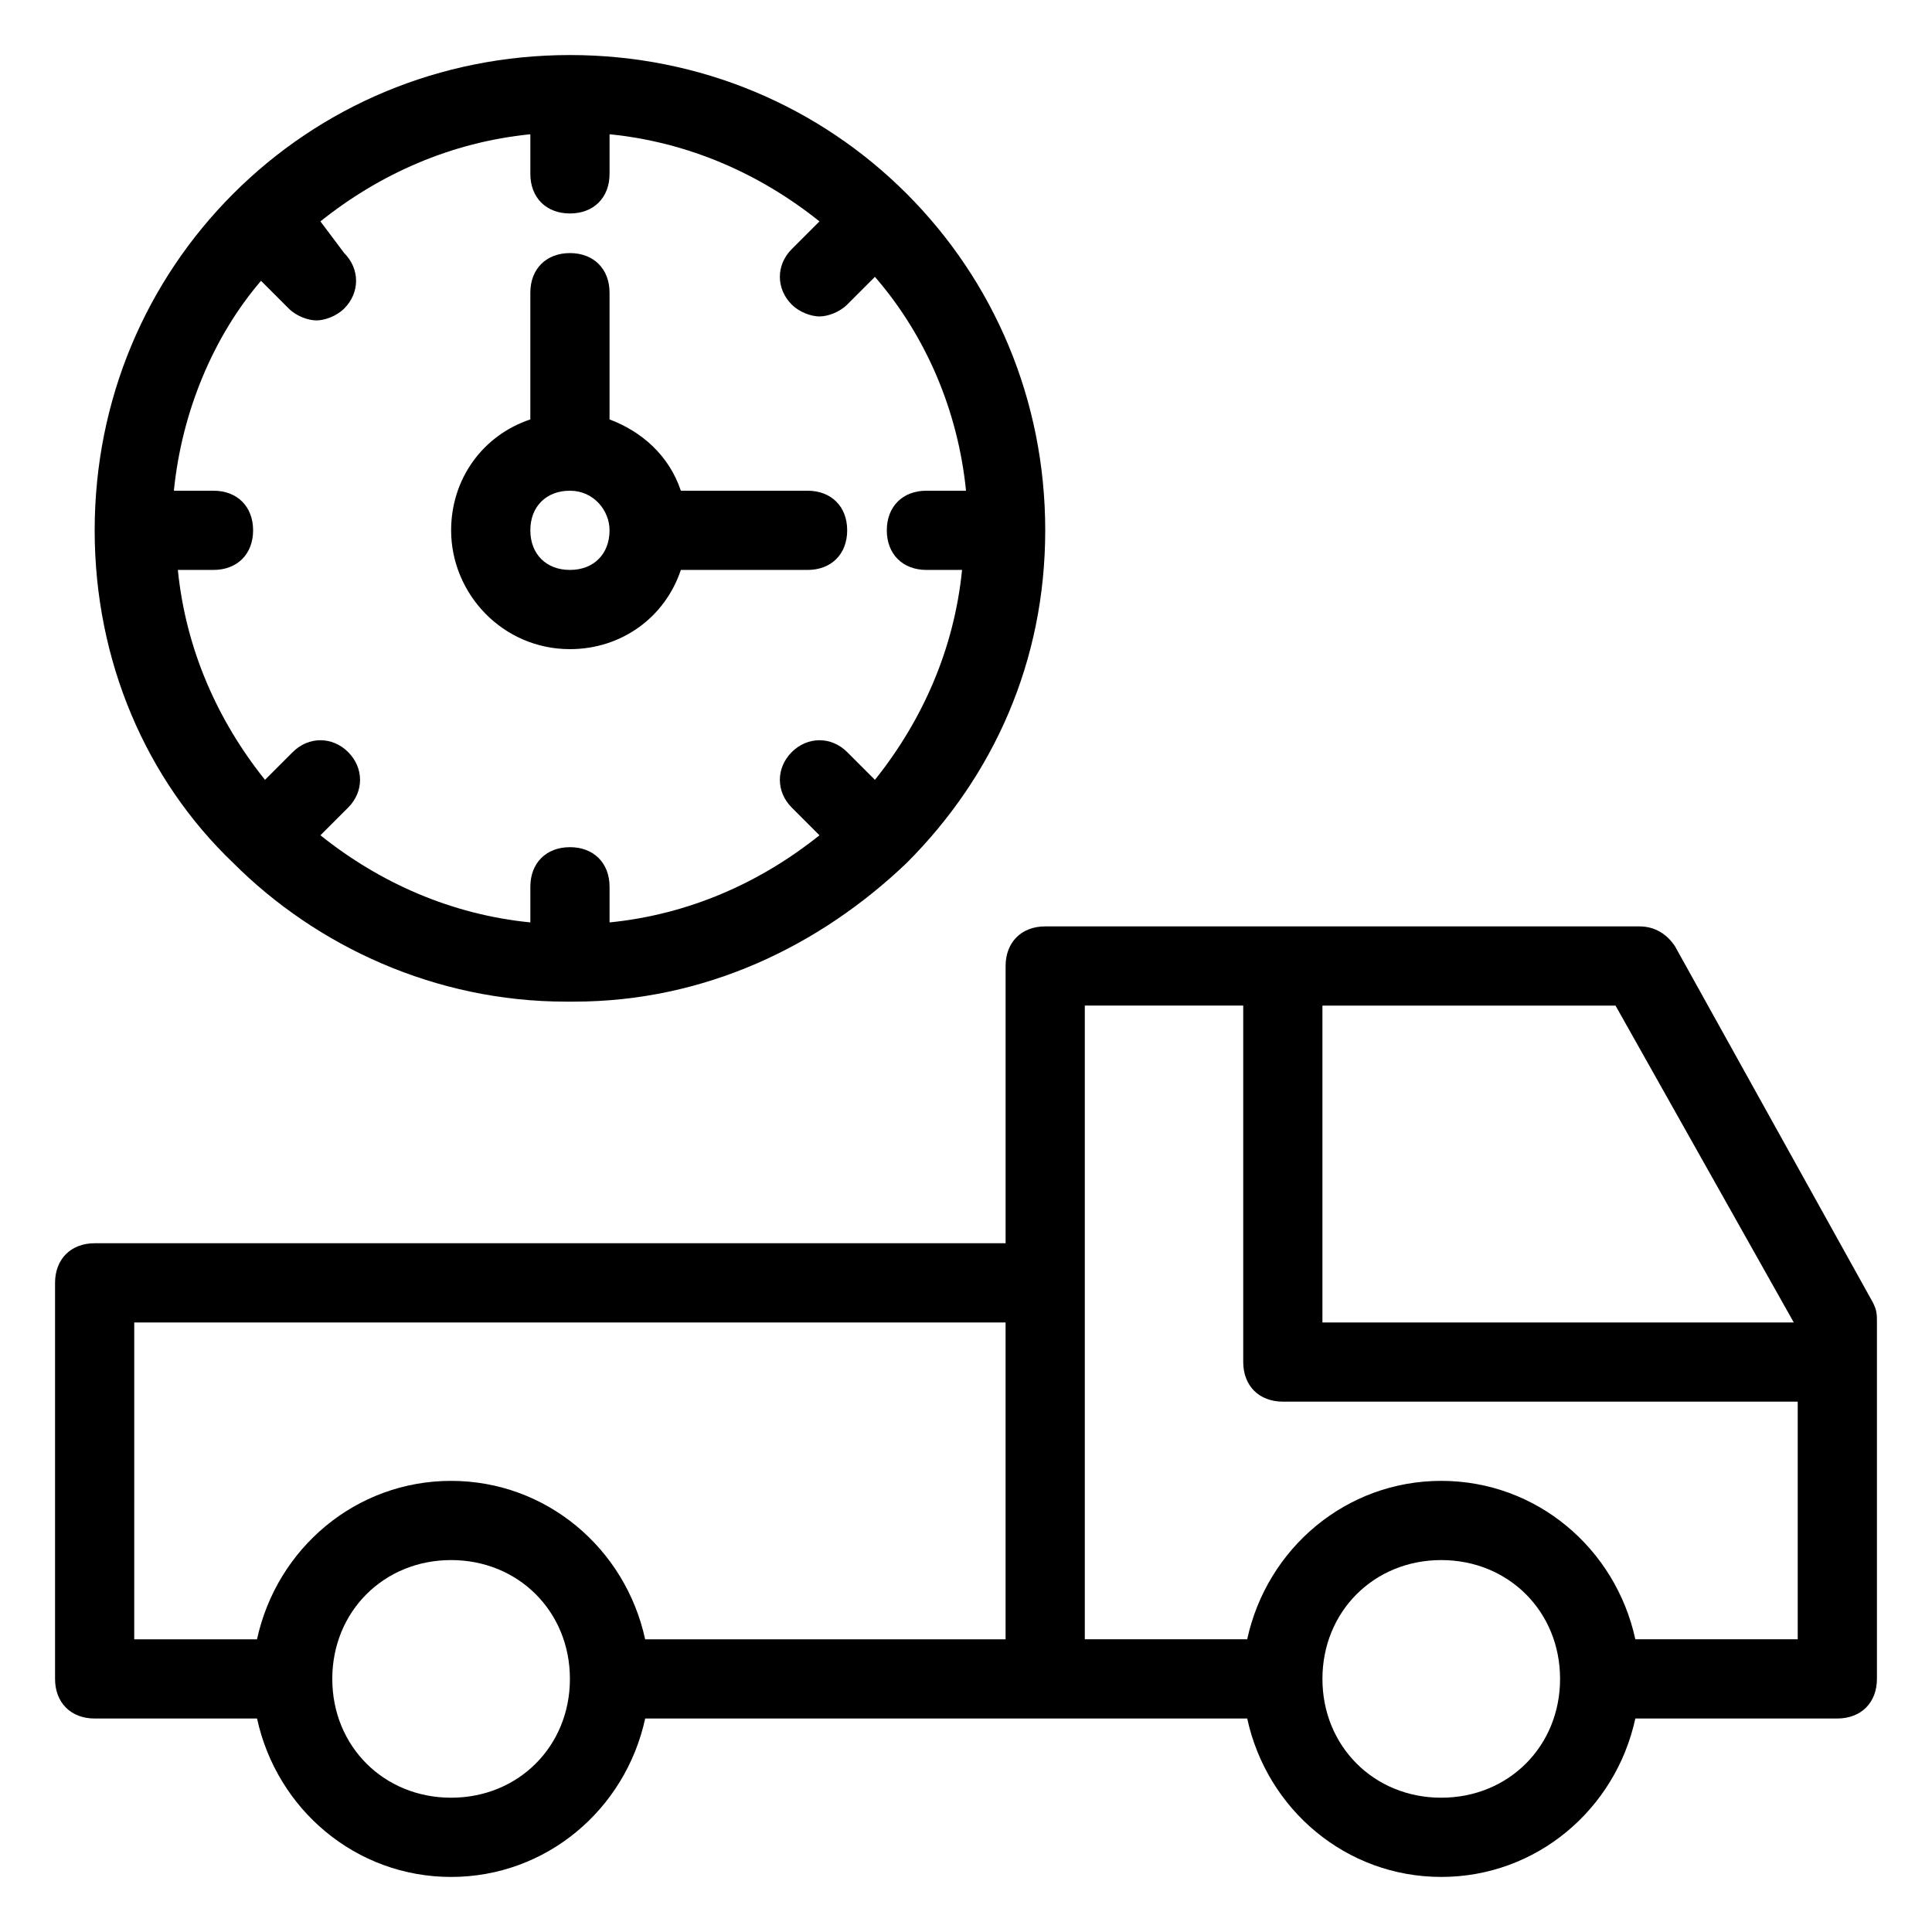 <?xml version="1.0" encoding="UTF-8"?>
<!-- Uploaded to: SVG Repo, www.svgrepo.com, Generator: SVG Repo Mixer Tools -->
<svg fill="#000000" width="800px" height="800px" version="1.1" viewBox="144 144 512 512" xmlns="http://www.w3.org/2000/svg">
 <g>
  <path d="m587.88 394.75c-2.102-3.148-5.25-5.246-9.449-5.246h-157.44c-6.297 0-10.496 4.199-10.496 10.496v73.473h-241.41c-6.297 0-10.496 4.199-10.496 10.496v104.96c0 6.297 4.199 10.496 10.496 10.496h43.035c5.246 24.141 26.238 41.984 51.43 41.984 25.191 0 46.184-17.844 51.43-41.984l106.01-0.004h53.531c5.246 24.141 26.238 41.984 51.43 41.984s46.184-17.844 51.43-41.984h53.527c6.297 0 10.496-4.199 10.496-10.496v-94.465c0-2.098 0-3.148-1.051-5.246zm31.488 99.711h-124.91v-83.969h77.672zm-439.79 0h230.91v83.969h-95.516c-5.246-24.141-26.238-41.984-51.43-41.984-25.191 0-46.184 17.844-51.43 41.984h-32.539zm83.969 125.95c-17.844 0-31.488-13.645-31.488-31.488s13.645-31.488 31.488-31.488 31.488 13.645 31.488 31.488-13.645 31.488-31.488 31.488zm262.4 0c-17.844 0-31.488-13.645-31.488-31.488s13.645-31.488 31.488-31.488 31.488 13.645 31.488 31.488-13.645 31.488-31.488 31.488zm51.434-41.984c-5.246-24.141-26.238-41.984-51.43-41.984s-46.184 17.844-51.43 41.984h-43.035v-167.94h41.984v94.465c0 6.297 4.199 10.496 10.496 10.496h136.45v62.977z"/>
  <path d="m169.09 284.54c0 34.637 13.645 66.125 36.734 88.168 22.043 22.043 53.531 36.734 88.168 36.734h1.051 1.051c34.637 0 65.074-14.695 88.168-36.734 23.09-23.09 36.734-53.531 36.734-88.168s-13.645-66.125-36.734-89.215c-23.094-23.094-54.582-36.738-89.219-36.738-34.637 0-66.125 13.645-89.219 36.734-23.09 23.094-36.734 54.582-36.734 89.219zm31.488-10.496h-10.496c2.098-20.992 10.496-40.934 23.09-55.629l7.348 7.348c2.098 2.098 5.246 3.148 7.348 3.148 2.098 0 5.246-1.051 7.348-3.148 4.199-4.199 4.199-10.496 0-14.695l-6.297-8.398c15.742-12.594 34.637-20.992 55.629-23.09v10.496c0 6.297 4.199 10.496 10.496 10.496 6.297 0 10.496-4.199 10.496-10.496v-10.496c20.992 2.098 39.887 10.496 55.629 23.09l-7.348 7.348c-4.199 4.199-4.199 10.496 0 14.695 2.098 2.098 5.246 3.148 7.348 3.148 2.098 0 5.246-1.051 7.348-3.148l7.348-7.348c13.645 15.746 22.039 35.688 24.141 56.68h-10.496c-6.297 0-10.496 4.199-10.496 10.496s4.199 10.496 10.496 10.496h9.445c-2.098 20.992-10.496 39.887-23.09 55.629l-7.348-7.348c-4.199-4.199-10.496-4.199-14.695 0-4.199 4.199-4.199 10.496 0 14.695l7.348 7.348c-15.742 12.594-34.637 20.992-55.629 23.09v-9.445c0-6.297-4.199-10.496-10.496-10.496-6.297 0-10.496 4.199-10.496 10.496v9.445c-20.992-2.098-39.887-10.496-55.629-23.09l7.348-7.348c4.199-4.199 4.199-10.496 0-14.695-4.199-4.199-10.496-4.199-14.695 0l-7.348 7.348c-12.594-15.742-20.992-34.637-23.09-55.629h9.445c6.297 0 10.496-4.199 10.496-10.496s-4.199-10.496-10.496-10.496z"/>
  <path d="m295.04 316.03c13.645 0 25.191-8.398 29.391-20.992h33.586c6.297 0 10.496-4.199 10.496-10.496s-4.199-10.496-10.496-10.496h-33.586c-3.148-9.445-10.496-15.742-18.895-18.895v-33.586c0-6.297-4.199-10.496-10.496-10.496-6.297 0-10.496 4.199-10.496 10.496v33.586c-12.594 4.199-20.992 15.742-20.992 29.391 0 16.793 13.645 31.488 31.488 31.488zm0-41.984c6.297 0 10.496 5.246 10.496 10.496 0 6.297-4.199 10.496-10.496 10.496-6.297 0-10.496-4.199-10.496-10.496s4.199-10.496 10.496-10.496z"/>
 </g>
</svg>